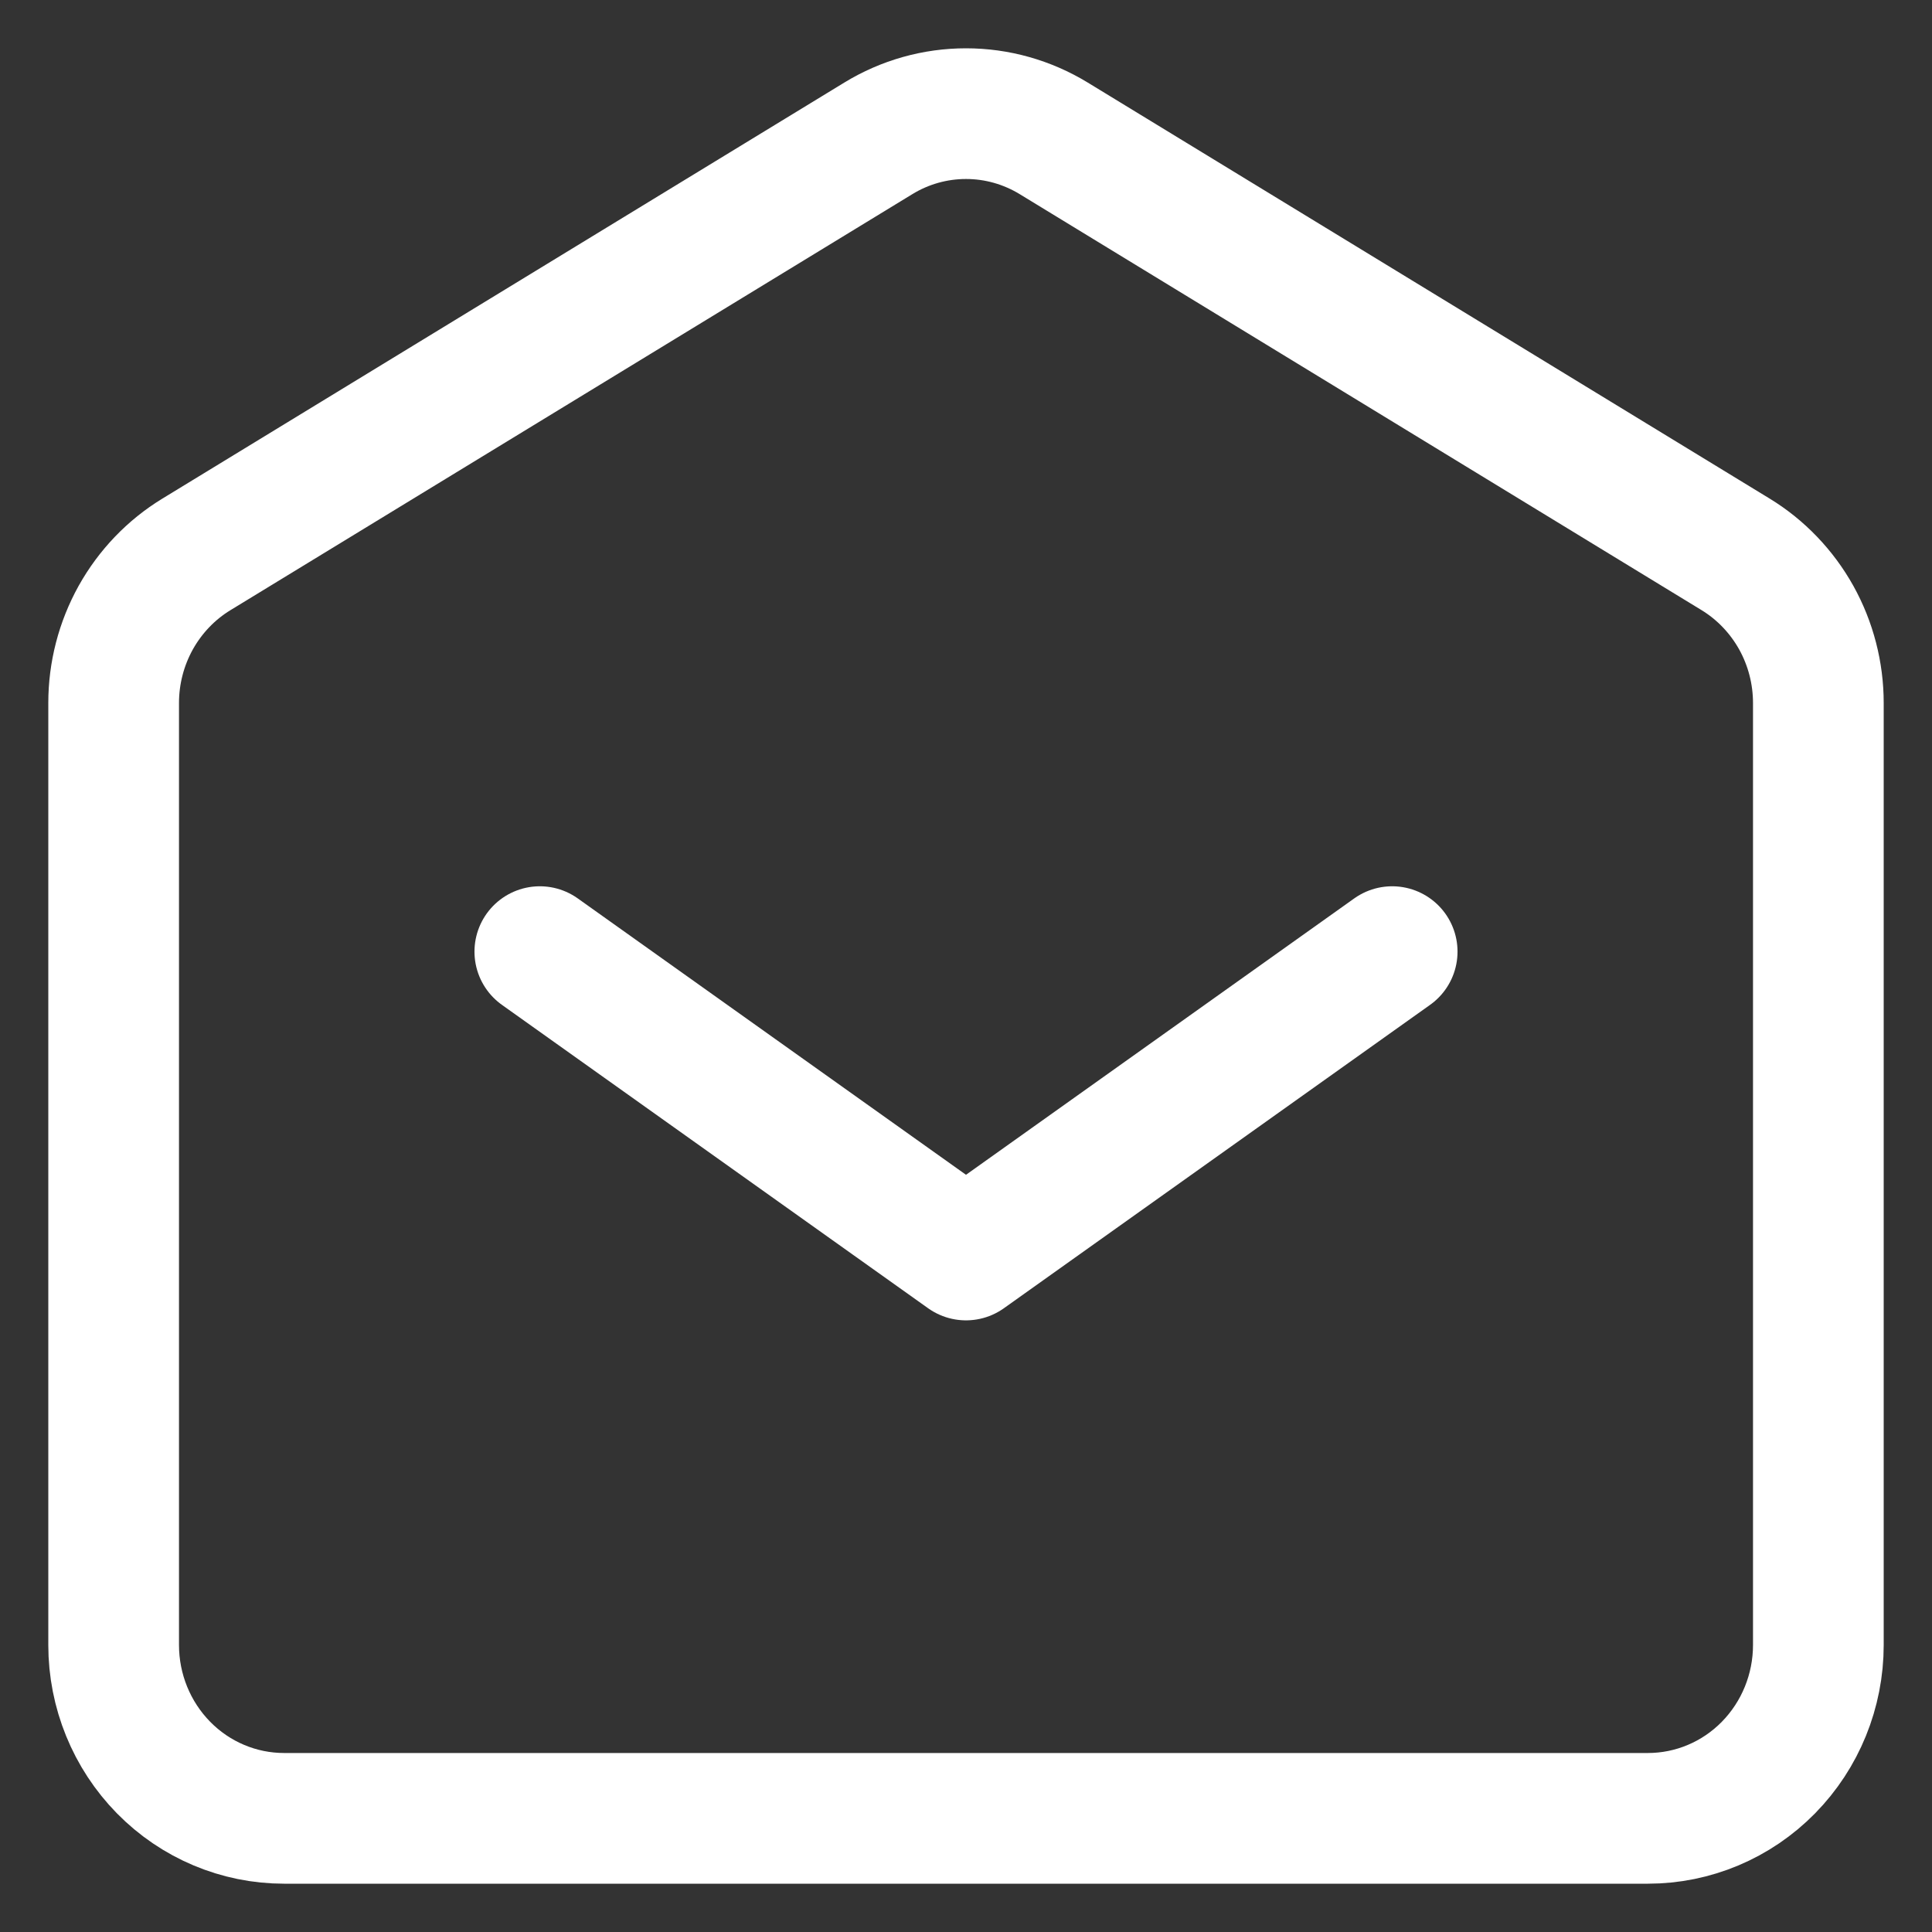 <svg width="34" height="34" viewBox="0 0 34 34" fill="none" xmlns="http://www.w3.org/2000/svg">
<rect x="0" y="0" width="34" height="34" fill="#333333" stroke="none"/>
<path d="M9.5 16.747L17 22.086L24.5 16.747" stroke="white" stroke-width="2.3" stroke-linecap="round" stroke-linejoin="round"/>
<path d="M2 28.949V12.372C2 11.845 2.134 11.328 2.389 10.869C2.645 10.411 3.012 10.027 3.457 9.756L15.457 2.435C15.923 2.15 16.456 2 17 2C17.544 2 18.077 2.15 18.544 2.435L30.544 9.756C30.988 10.027 31.355 10.411 31.611 10.869C31.866 11.328 32 11.845 32 12.372V28.949C32 29.758 31.684 30.534 31.121 31.107C30.559 31.679 29.796 32 29 32H5C4.204 32 3.441 31.679 2.879 31.107C2.316 30.534 2 29.758 2 28.949Z" stroke="white" stroke-width="2.3"/>
</svg>

